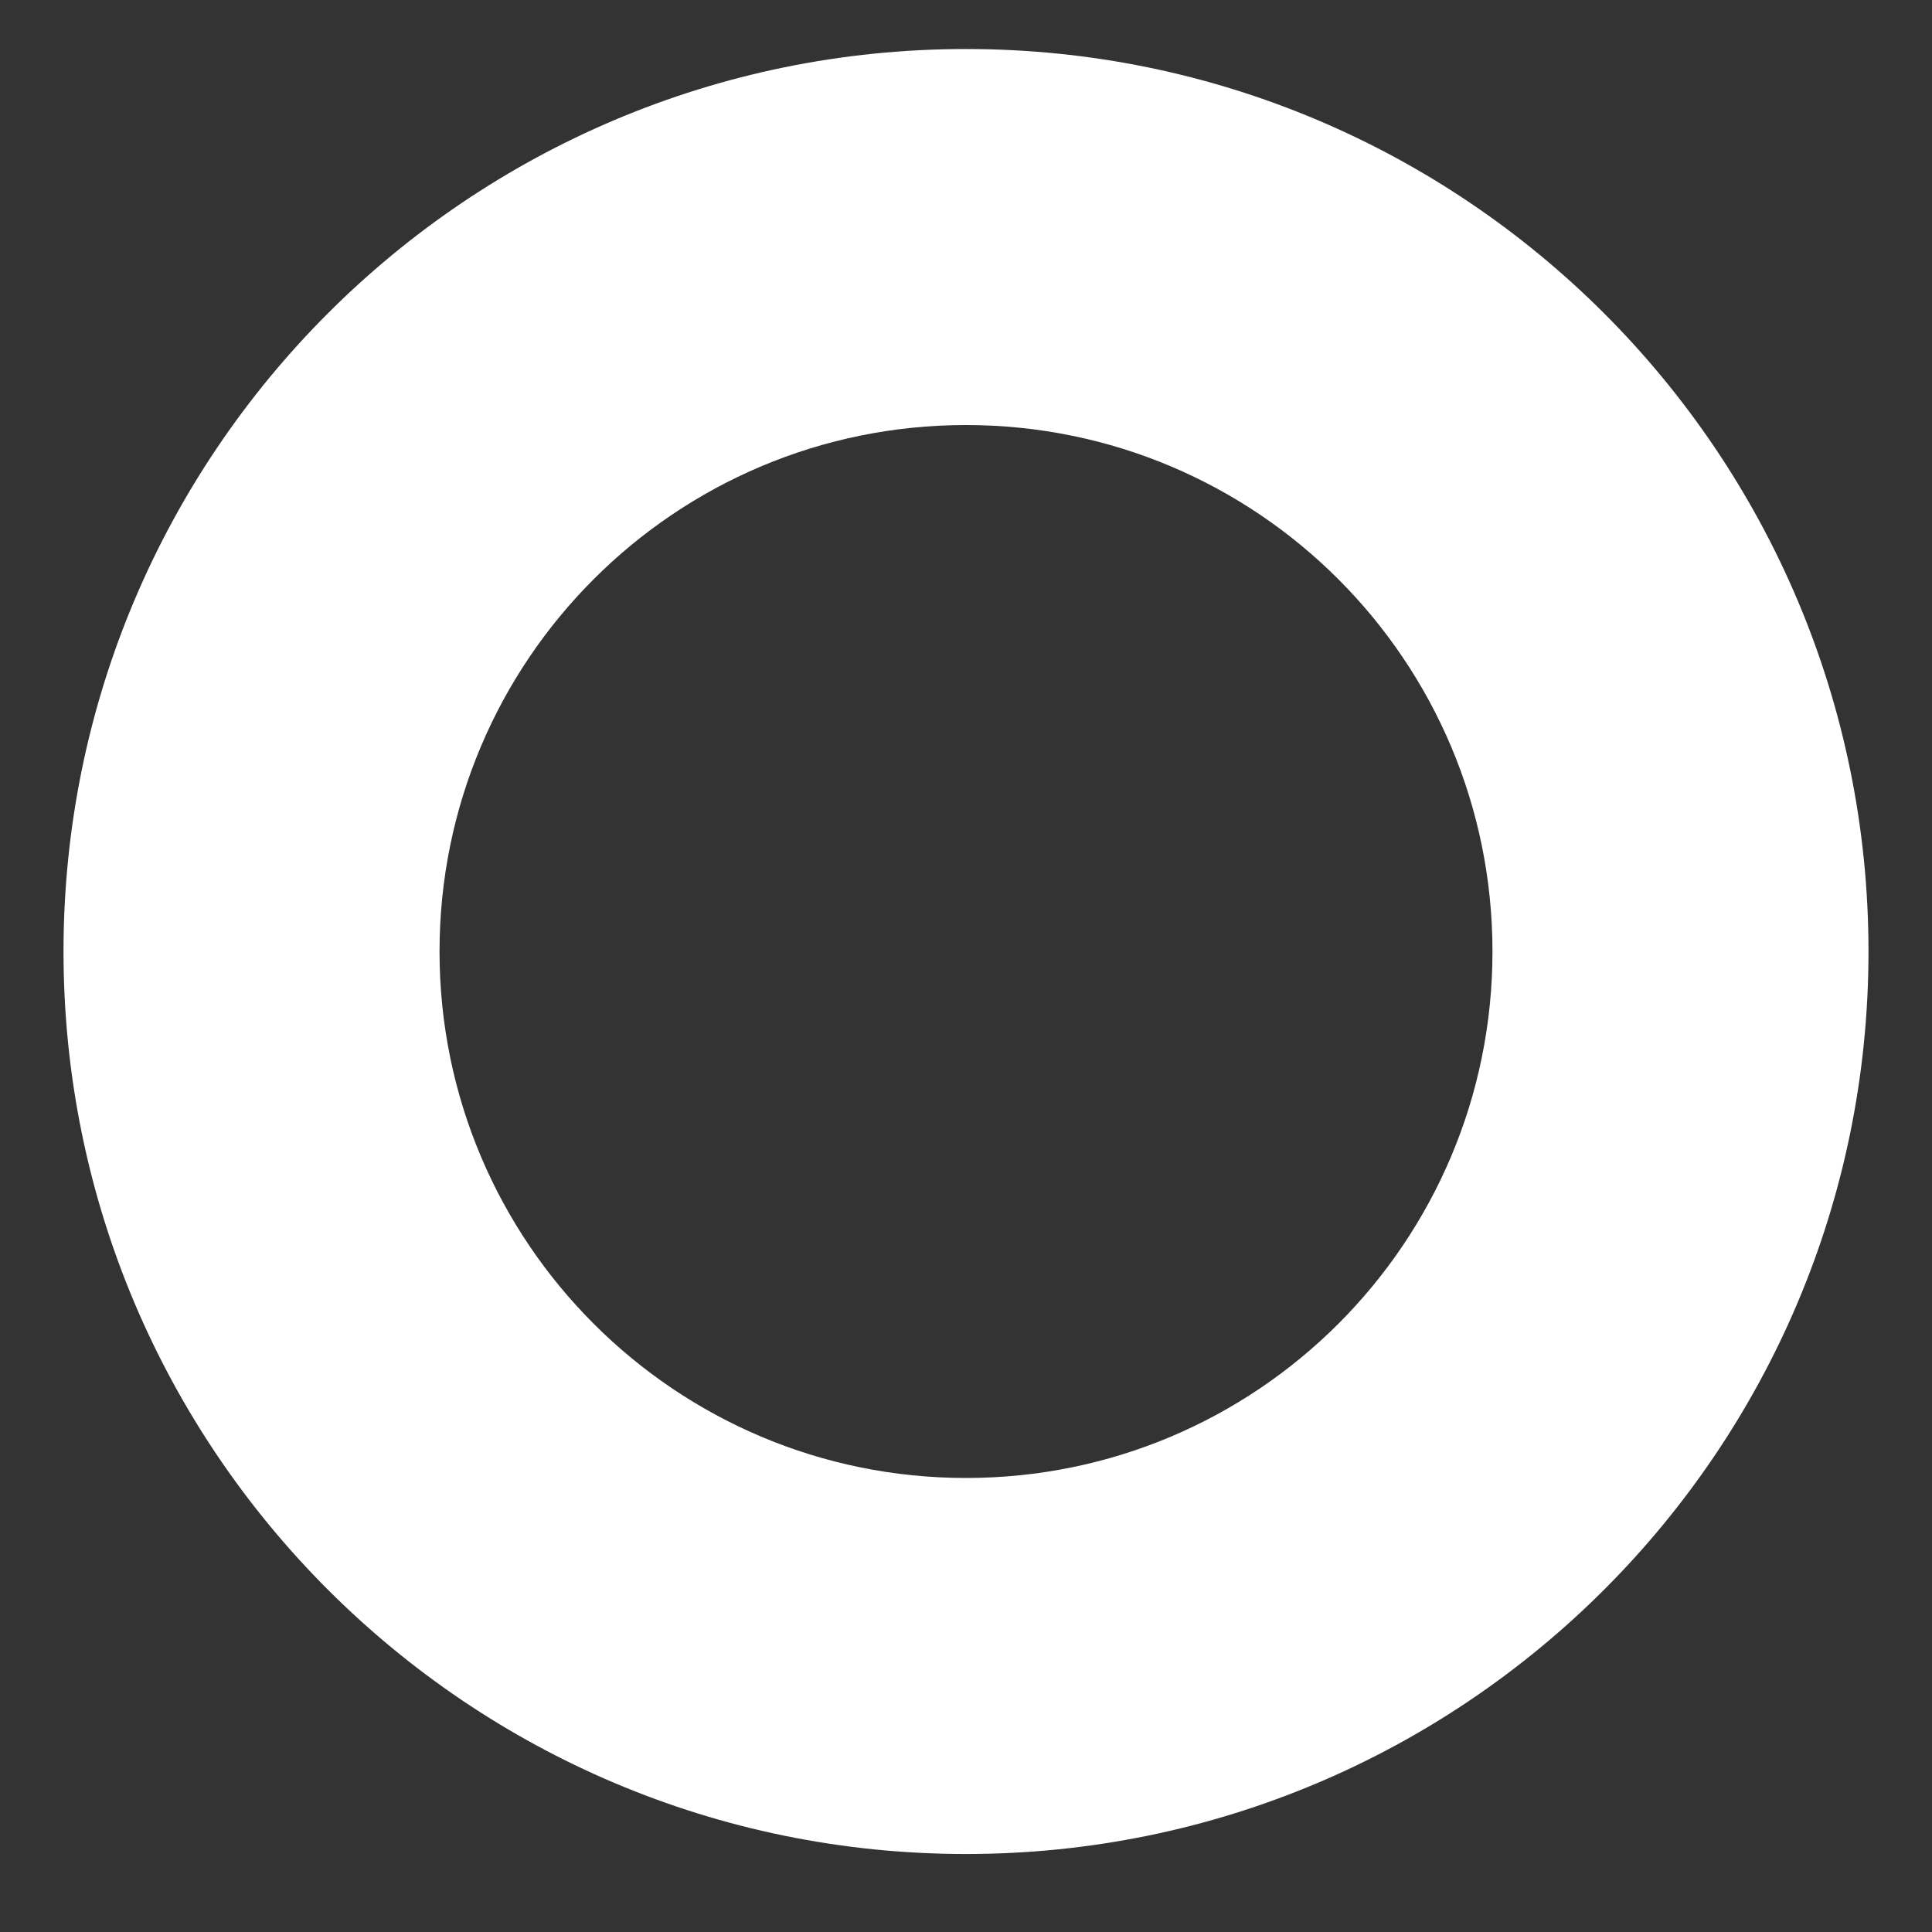 <?xml version="1.0" encoding="UTF-8"?>
<svg id="Livello_1" xmlns="http://www.w3.org/2000/svg" version="1.1" viewBox="0 0 1080 1080">
  <rect x="0" y="0" width="1080" height="1080" fill="#333333" stroke="none"/>
  <!-- Generator: Adobe Illustrator 29.3.1, SVG Export Plug-In . SVG Version: 2.1.0 Build 151)  -->
  <defs>
    <style>
      .st0 {
        fill: #fff;
      }
    </style>
  </defs>
  <path class="st0" d="M540,27.4c-278.6,0-504.5,225.9-504.5,504.5s225.9,504.5,504.5,504.5,504.5-225.9,504.5-504.5S818.6,27.4,540,27.4ZM540,826.2c-162.5,0-294.3-131.7-294.3-294.3s131.7-294.3,294.3-294.3,294.3,131.7,294.3,294.3-131.7,294.3-294.3,294.3Z"/>
</svg>
